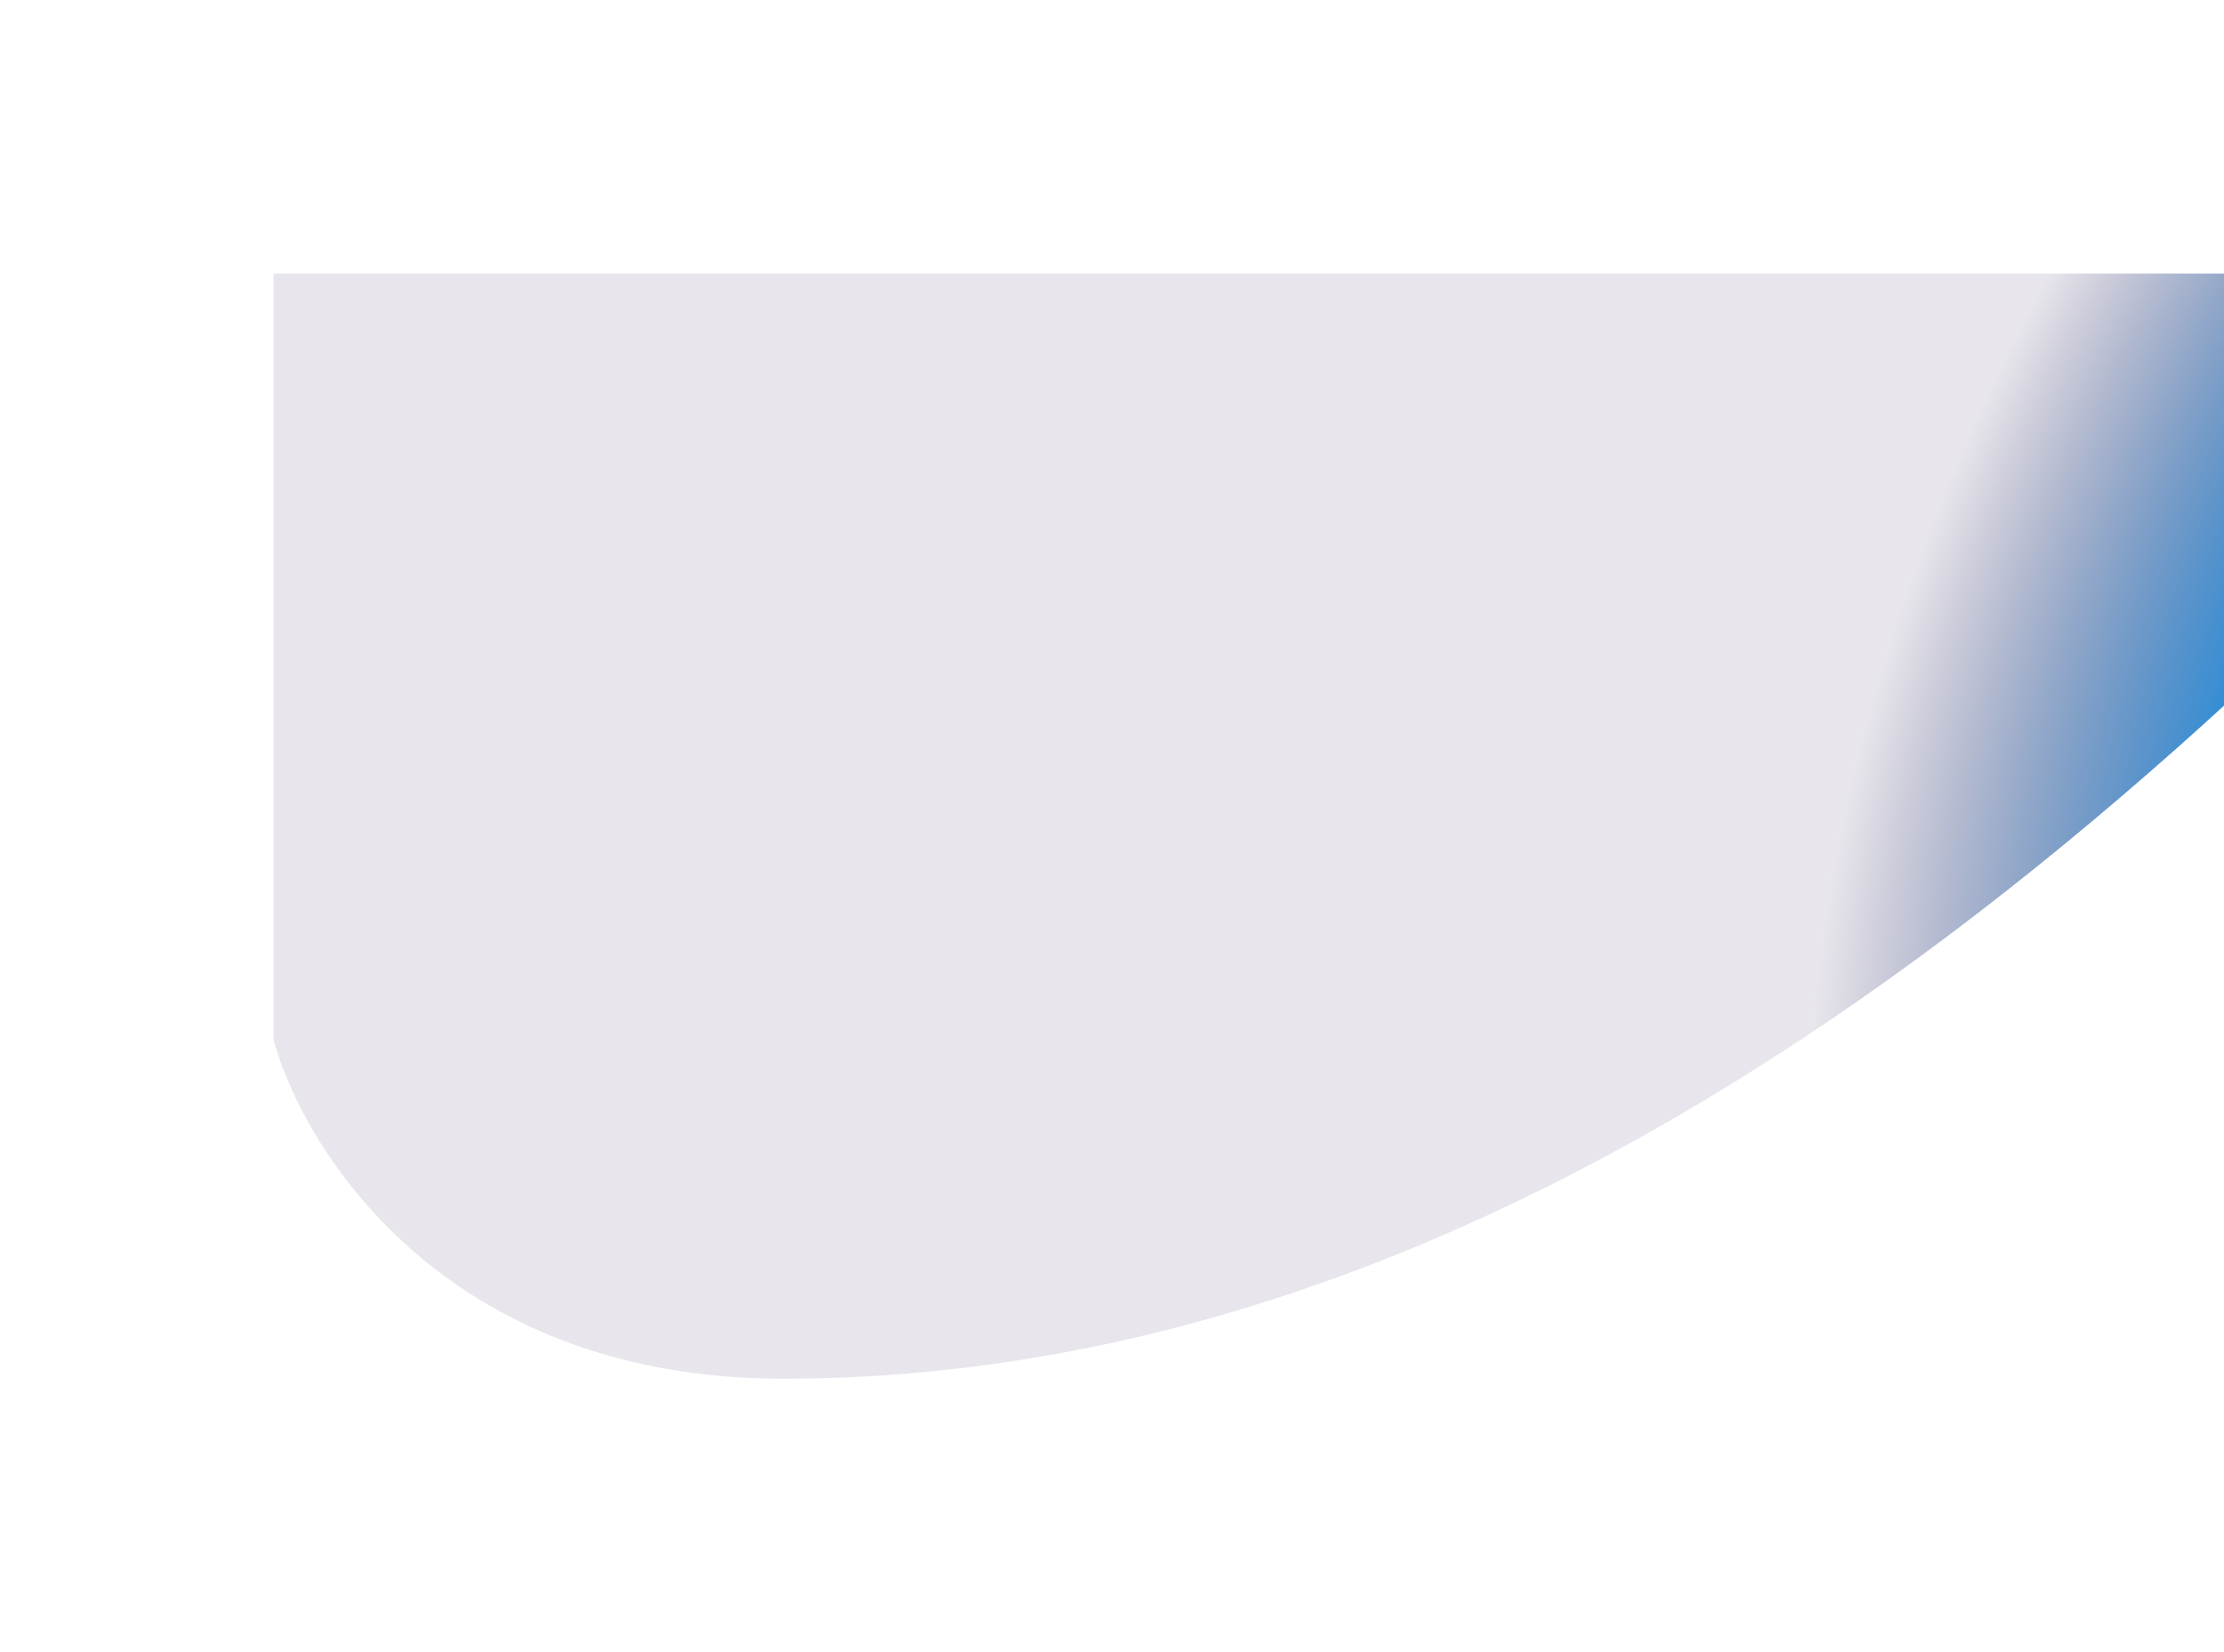 <svg width="813" height="604" viewBox="0 0 813 604" fill="none" xmlns="http://www.w3.org/2000/svg">
<g filter="url(#filter0_f_1529_988)">
<path d="M286.297 504C161.203 504 110.484 418.803 100 380.155V100H970.998C866.085 204.745 616.653 504 286.297 504Z" fill="url(#paint0_radial_1529_988)"/>
</g>
<defs>
<filter id="filter0_f_1529_988" x="0" y="0" width="1071" height="604" filterUnits="userSpaceOnUse" color-interpolation-filters="sRGB">
<feFlood flood-opacity="0" result="BackgroundImageFix"/>
<feBlend mode="normal" in="SourceGraphic" in2="BackgroundImageFix" result="shape"/>
<feGaussianBlur stdDeviation="50" result="effect1_foregroundBlur_1529_988"/>
</filter>
<radialGradient id="paint0_radial_1529_988" cx="0" cy="0" r="1" gradientUnits="userSpaceOnUse" gradientTransform="translate(1045.67 211.821) rotate(-146.451) scale(774.543 1297.07)">
<stop offset="0.213" stop-color="#018FEE"/>
<stop offset="0.401" stop-color="#200E47" stop-opacity="0.1"/>
</radialGradient>
</defs>
</svg>
